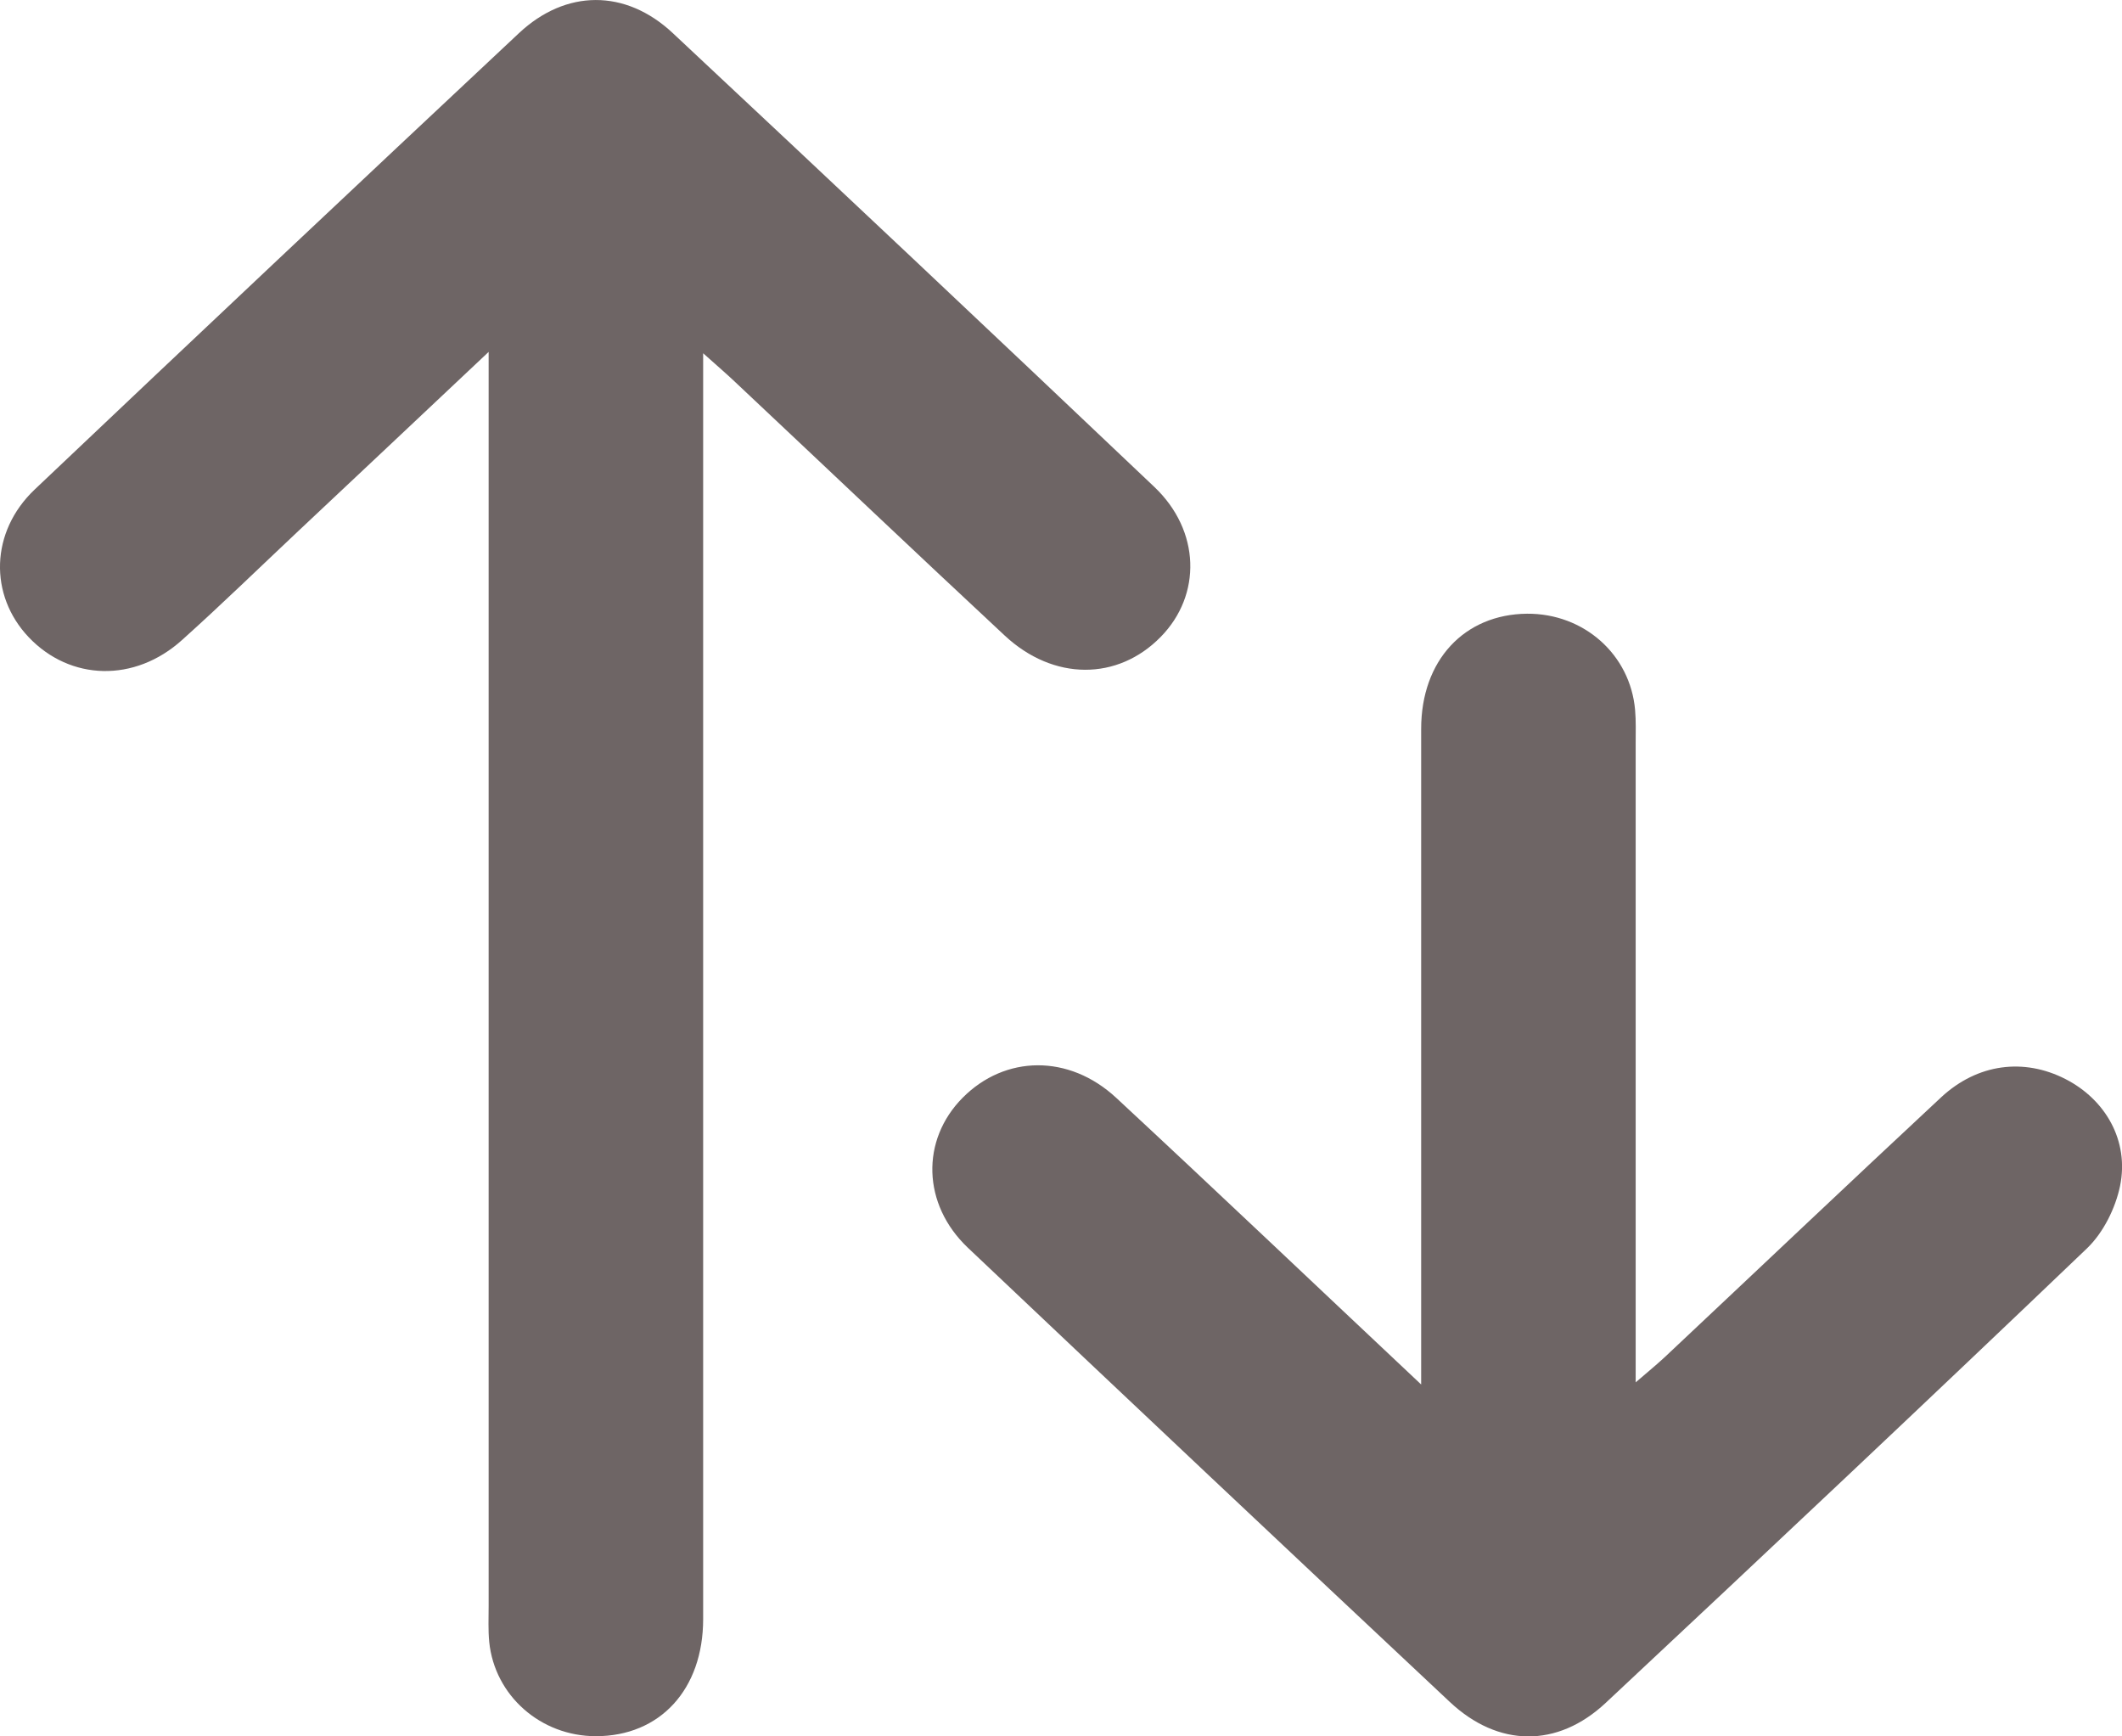<svg width="11" height="9" viewBox="0 0 11 9" fill="none" xmlns="http://www.w3.org/2000/svg">
<path d="M2.533 1.824C2.182 2.155 1.865 2.453 1.548 2.751C1.347 2.94 1.149 3.133 0.944 3.317C0.698 3.539 0.364 3.529 0.149 3.303C-0.058 3.085 -0.051 2.756 0.18 2.537C1.014 1.746 1.851 0.958 2.69 0.172C2.933 -0.056 3.242 -0.058 3.487 0.171C4.322 0.952 5.155 1.737 5.984 2.524C6.223 2.751 6.23 3.084 6.017 3.301C5.794 3.529 5.461 3.53 5.208 3.294C4.741 2.859 4.279 2.42 3.814 1.983C3.769 1.94 3.722 1.9 3.645 1.831V2.059C3.645 4.17 3.645 6.281 3.645 8.392C3.645 8.757 3.421 8.999 3.089 8.999C2.803 8.999 2.564 8.789 2.536 8.51C2.53 8.449 2.533 8.386 2.533 8.323C2.533 6.241 2.533 4.158 2.533 2.076V1.824Z" fill="#6E6565"/>
<path d="M7.367 7.176C7.367 7.069 7.367 7.009 7.367 6.948C7.367 4.831 7.367 5.895 7.367 3.778C7.367 3.423 7.59 3.184 7.916 3.181C8.21 3.179 8.451 3.392 8.476 3.68C8.481 3.737 8.479 3.794 8.479 3.851C8.479 5.945 8.479 4.858 8.479 6.952V7.165C8.548 7.106 8.59 7.071 8.63 7.034C9.108 6.585 9.583 6.134 10.063 5.687C10.252 5.512 10.492 5.483 10.707 5.593C10.914 5.699 11.038 5.912 10.99 6.147C10.966 6.262 10.904 6.388 10.819 6.47C9.993 7.26 9.16 8.044 8.324 8.826C8.073 9.061 7.766 9.057 7.515 8.821C6.681 8.039 5.848 7.254 5.017 6.467C4.78 6.242 4.773 5.909 4.99 5.69C5.21 5.468 5.541 5.463 5.786 5.69C6.304 6.171 6.816 6.658 7.367 7.176L7.367 7.176Z" fill="#6E6565"/>
</svg>
